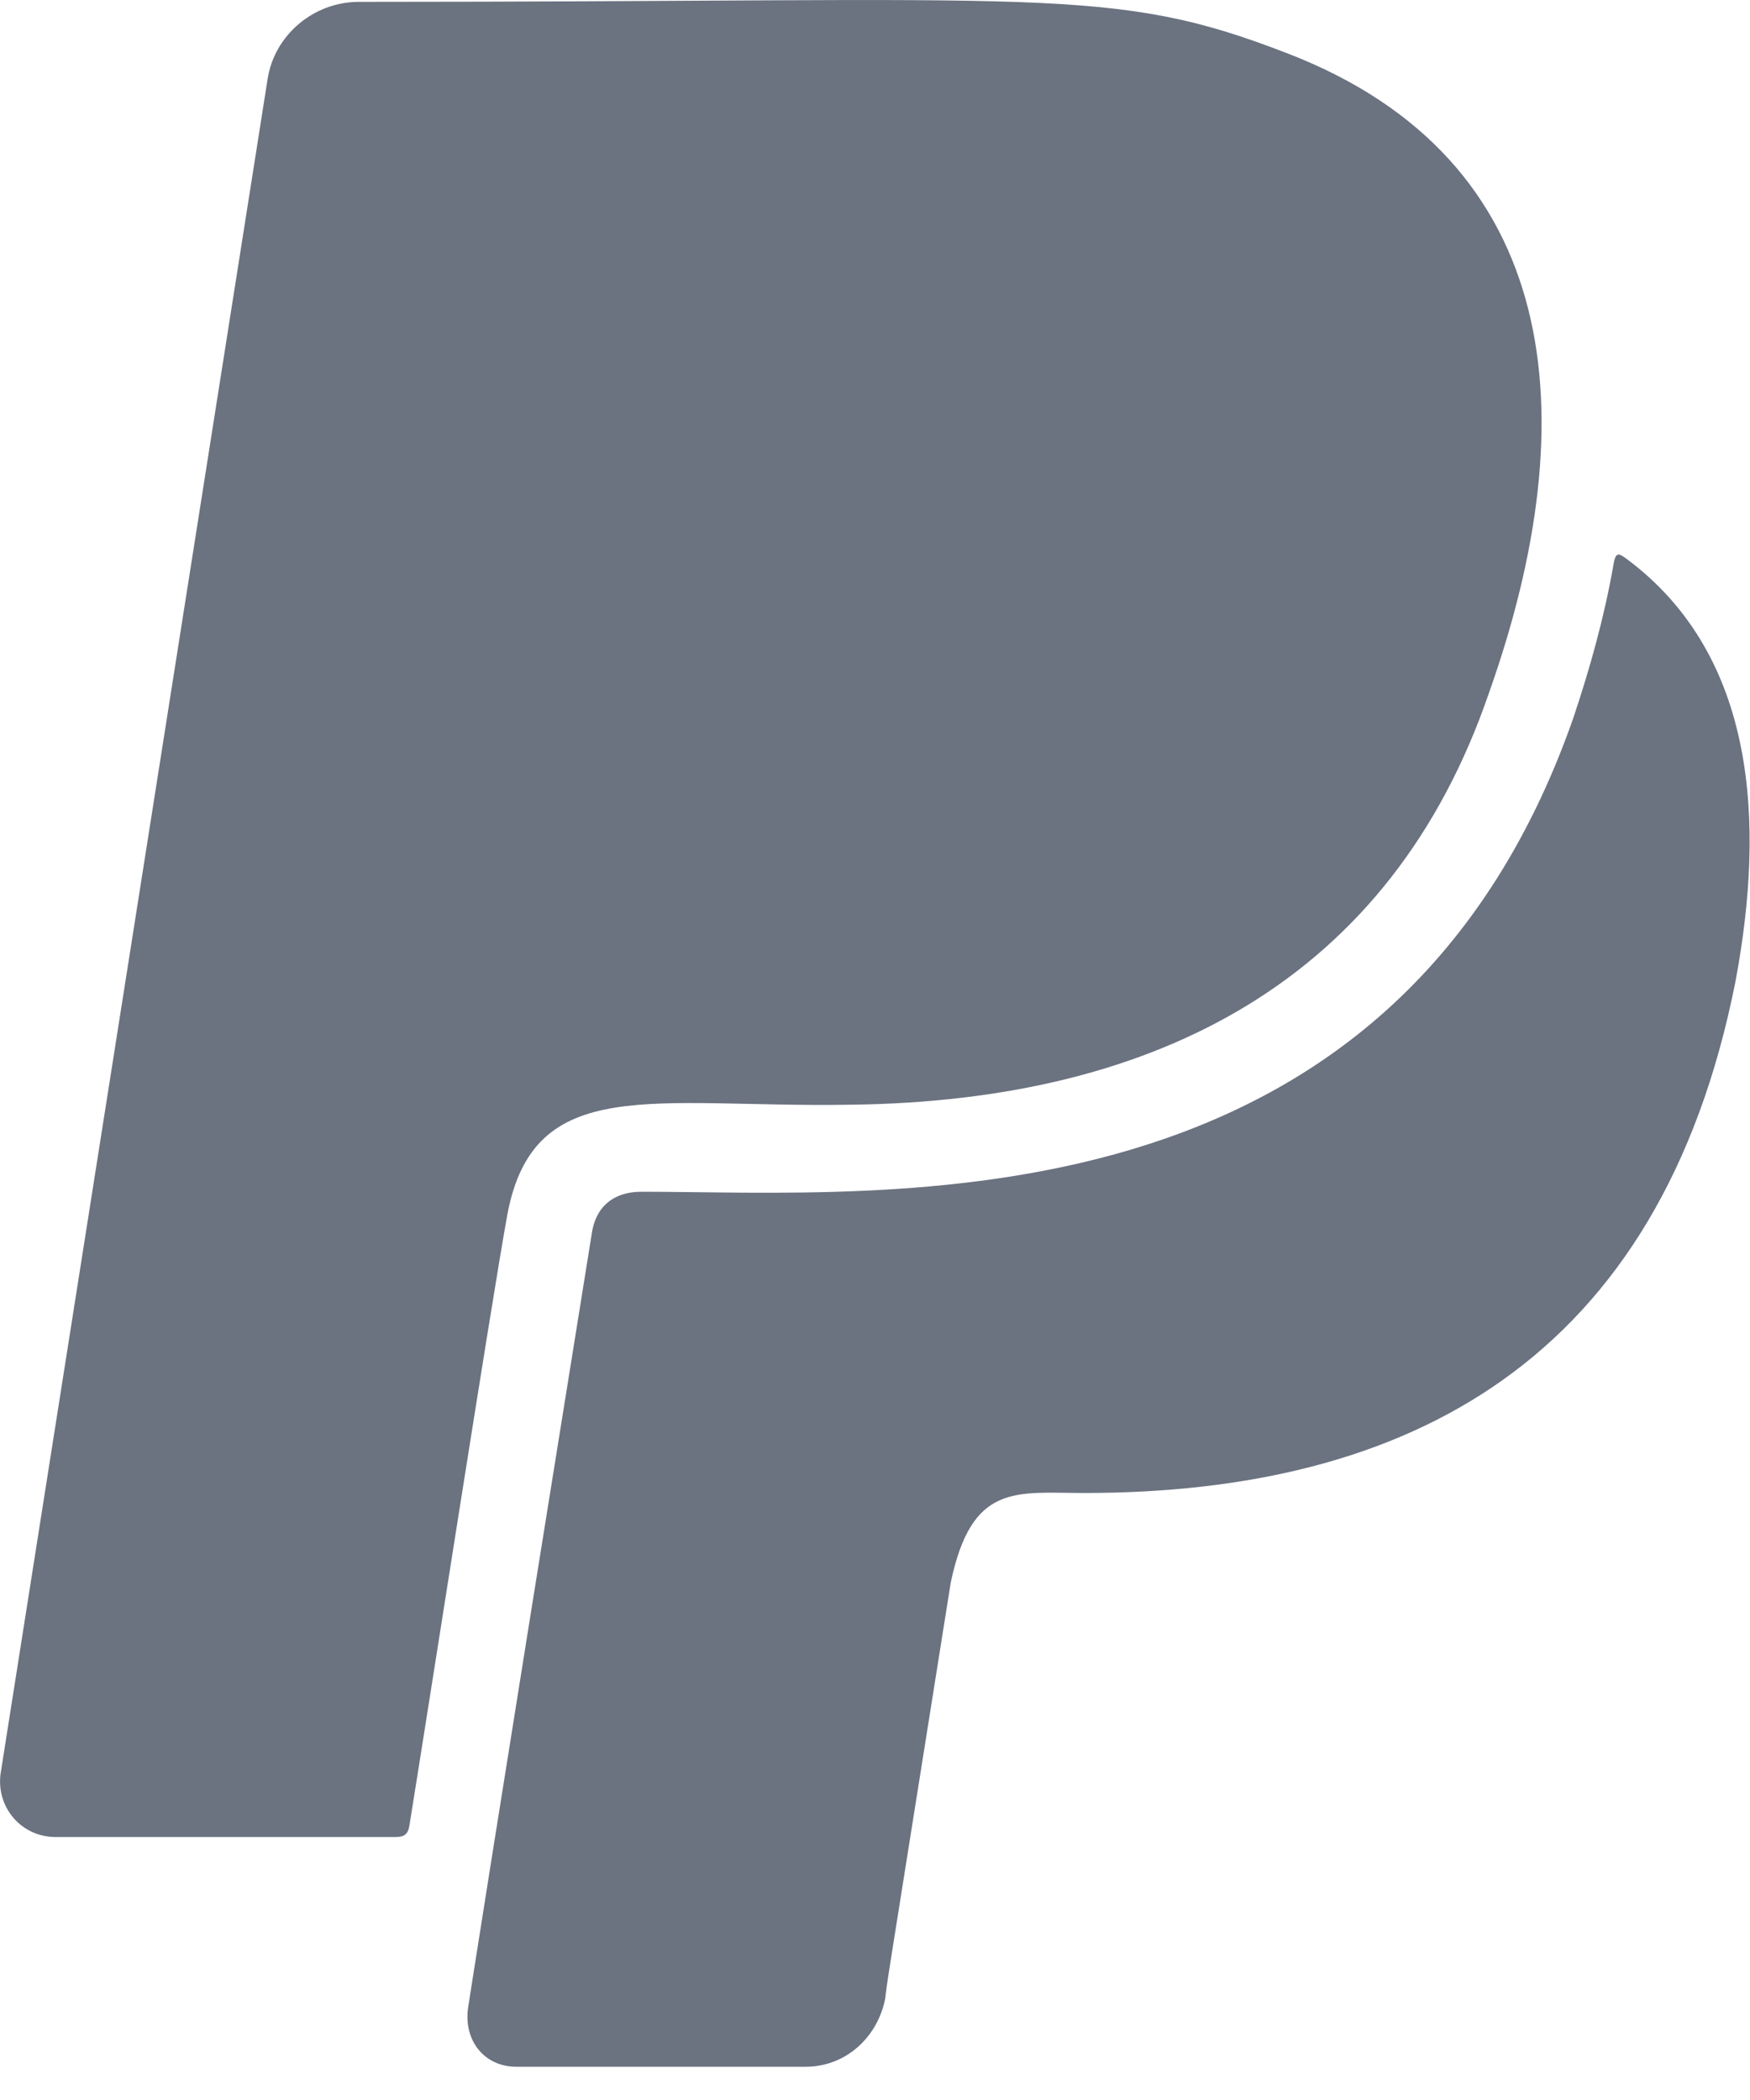 <svg width="15" height="18" viewBox="0 0 15 18" fill="none" xmlns="http://www.w3.org/2000/svg">
<path d="M4.348 10.414C4.212 11.164 3.669 14.66 3.509 15.649C3.497 15.719 3.469 15.746 3.391 15.746H0.477C0.18 15.746 -0.034 15.488 0.005 15.203L2.294 0.676C2.352 0.301 2.688 0.016 3.075 0.016C9.024 0.016 9.524 -0.129 11.044 0.461C13.391 1.371 13.606 3.566 12.762 5.941C11.923 8.387 9.93 9.438 7.29 9.469C5.594 9.496 4.575 9.195 4.348 10.414ZM13.946 4.793C13.876 4.742 13.848 4.723 13.829 4.844C13.751 5.289 13.63 5.723 13.485 6.156C11.927 10.602 7.606 10.215 5.497 10.215C5.259 10.215 5.102 10.344 5.071 10.582C4.188 16.067 4.012 17.211 4.012 17.211C3.973 17.488 4.149 17.715 4.426 17.715H6.907C7.243 17.715 7.52 17.469 7.587 17.133C7.614 16.922 7.544 17.371 8.149 13.566C8.329 12.707 8.708 12.797 9.294 12.797C12.067 12.797 14.231 11.672 14.876 8.41C15.13 7.051 15.055 5.621 13.946 4.793Z" fill="#6B7280"/>
</svg>
